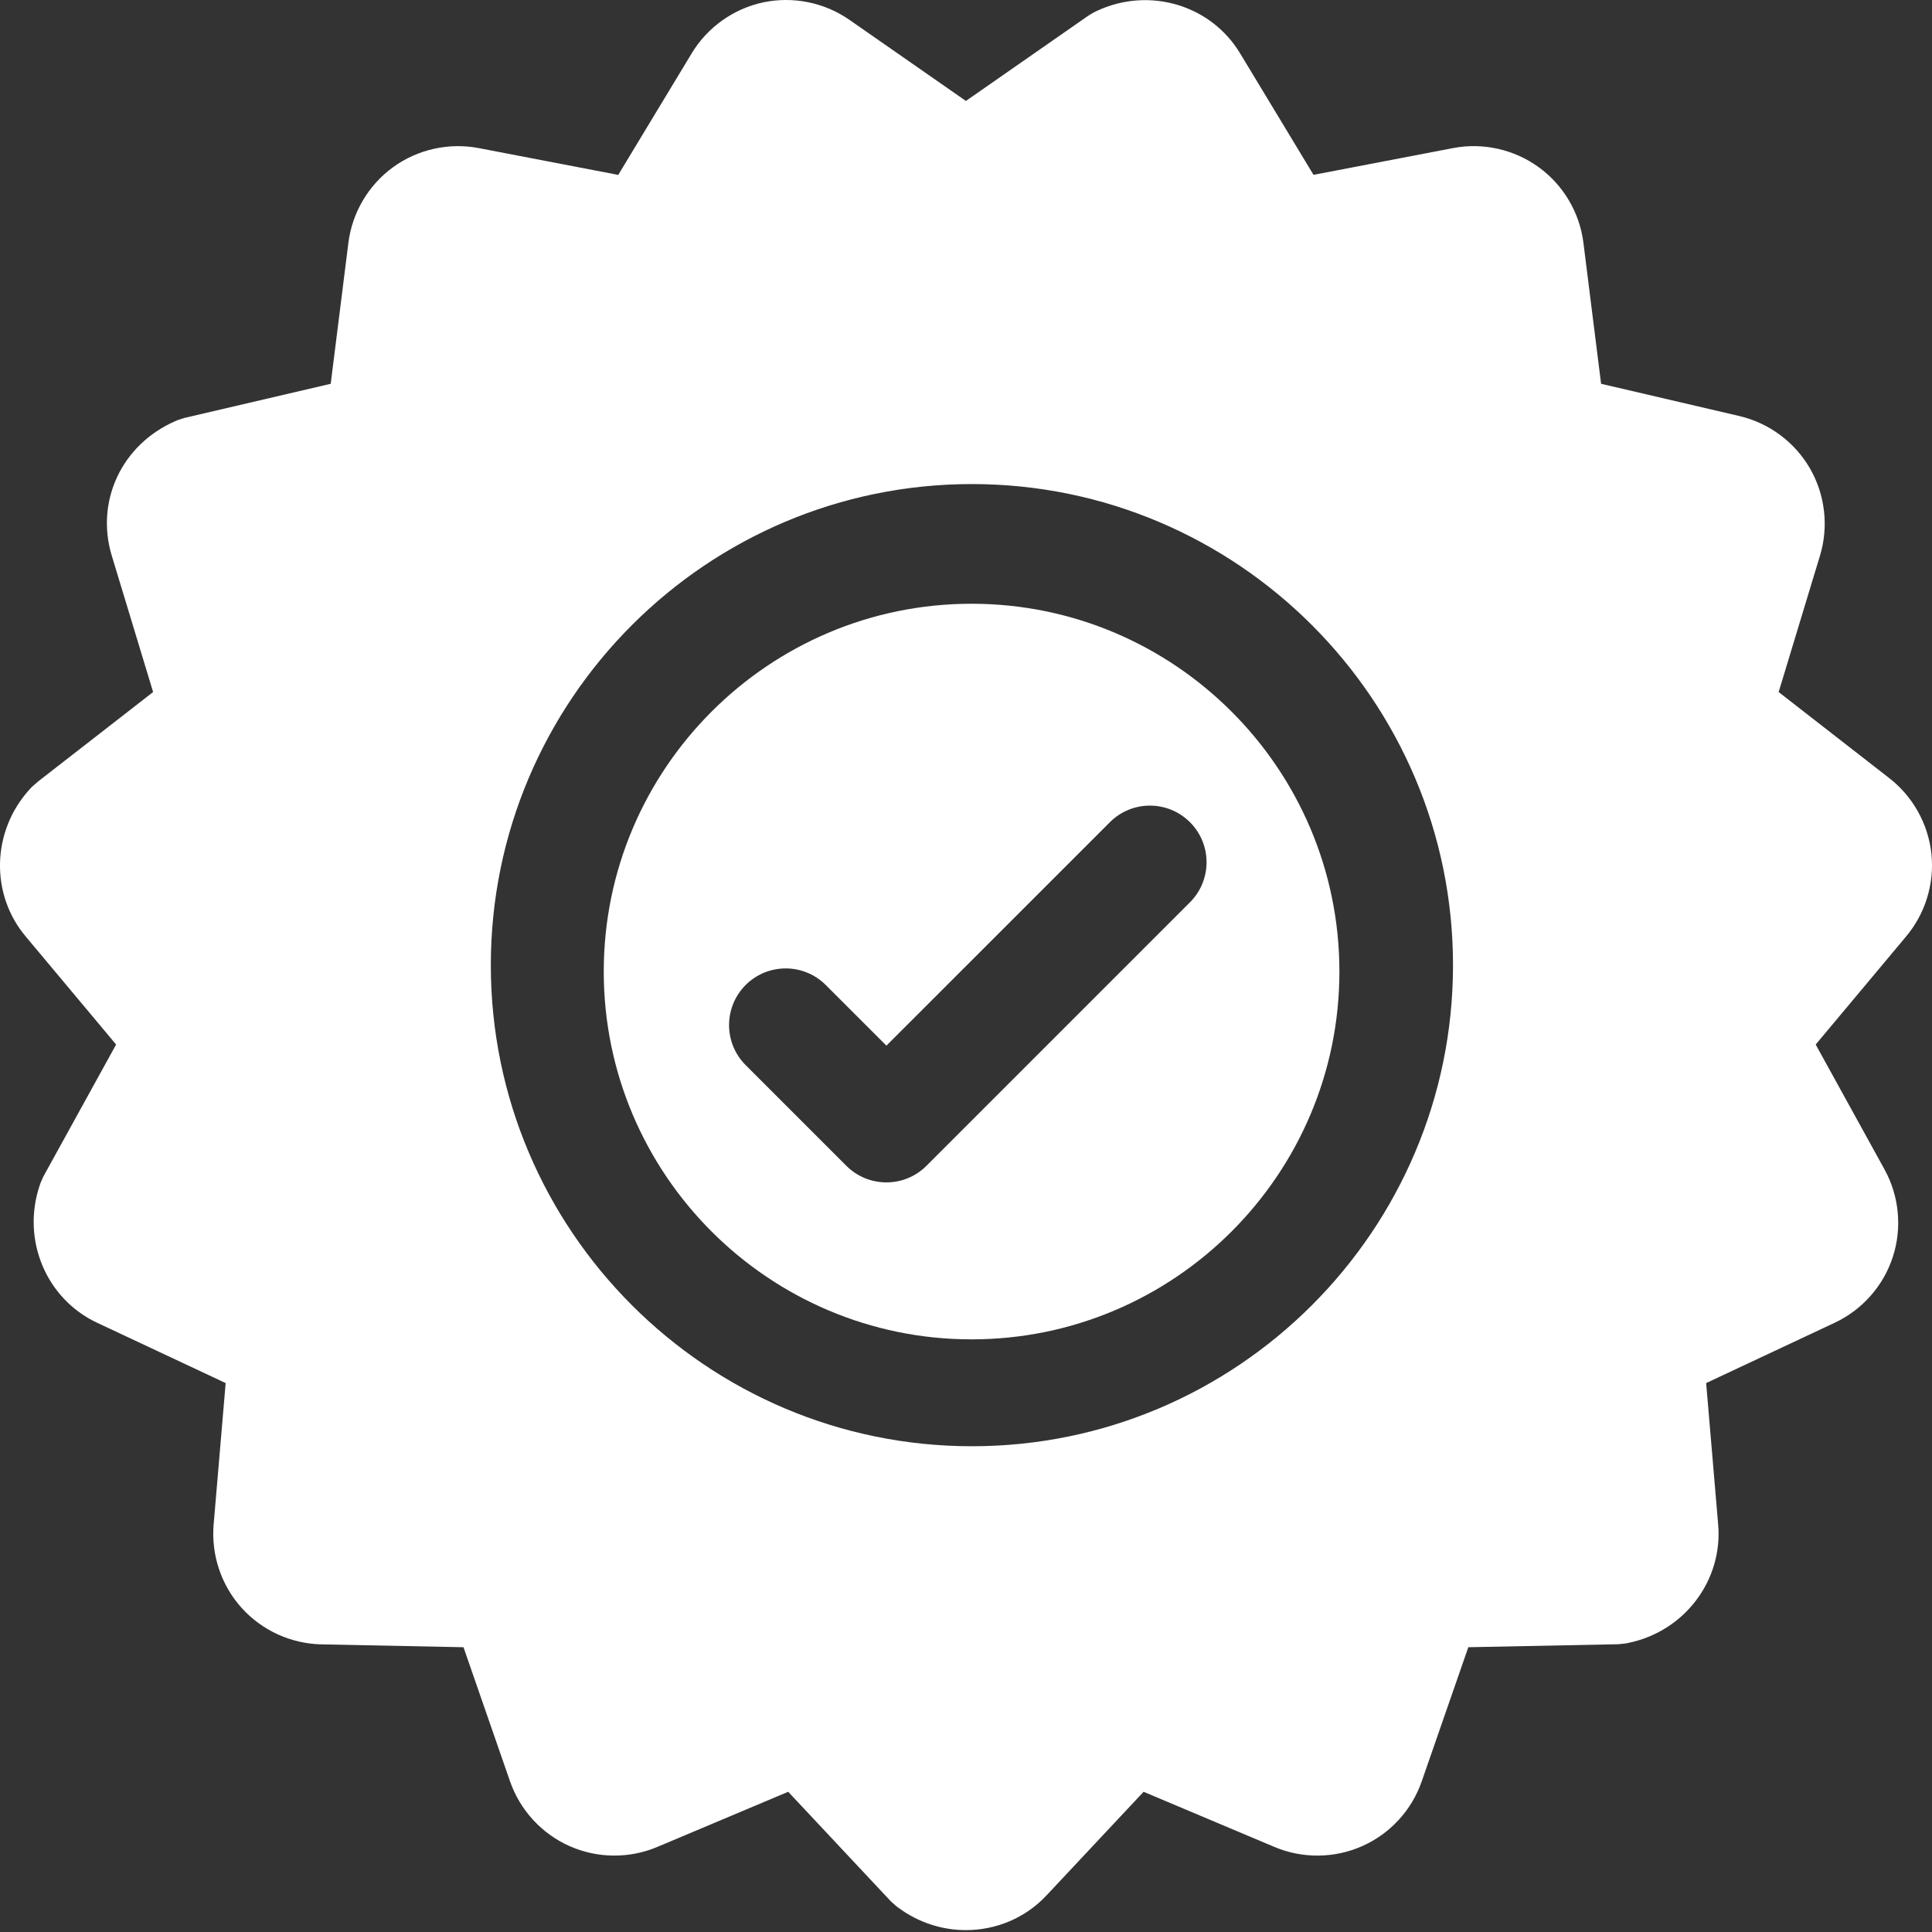 <svg width="40" height="40" viewBox="0 0 40 40" fill="none" xmlns="http://www.w3.org/2000/svg">
<rect x="0" y="0" width="40" height="40" fill="#333333" stroke="none"/>
<path fill-rule="evenodd" clip-rule="evenodd" d="M39.988 17.678V17.678C40.053 18.301 39.857 18.929 39.451 19.404L37.592 21.626L39.017 24.212C39.321 24.764 39.384 25.424 39.189 26.022C38.995 26.622 38.556 27.118 37.986 27.386L35.324 28.635L35.573 31.566C35.671 32.725 34.871 33.779 33.711 34.015L33.658 34.026L33.51 34.042L30.4 34.104L29.435 36.882C29.229 37.477 28.781 37.965 28.205 38.221C27.63 38.477 26.968 38.484 26.388 38.24L23.677 37.097L21.666 39.243C21.222 39.717 20.614 39.961 19.998 39.961C19.512 39.961 19.021 39.809 18.601 39.498L18.558 39.466L18.446 39.367L16.319 37.097L13.608 38.239C13.027 38.484 12.365 38.477 11.79 38.221C11.215 37.965 10.767 37.477 10.56 36.882L9.596 34.104L6.656 34.045C6.026 34.032 5.423 33.757 5.002 33.289C4.581 32.822 4.37 32.193 4.423 31.565L4.672 28.635L2.01 27.386C0.956 26.891 0.444 25.671 0.82 24.548L0.837 24.497L0.897 24.36L2.404 21.626L0.545 19.404C-0.209 18.523 -0.178 17.207 0.619 16.336L0.658 16.294L0.796 16.174L3.17 14.328L2.314 11.504C1.972 10.374 2.523 9.204 3.623 8.722L3.676 8.699L3.818 8.653L6.847 7.946L7.213 5.027C7.291 4.403 7.628 3.832 8.137 3.462C8.646 3.092 9.293 2.948 9.911 3.066L12.8 3.621L14.321 1.104C14.646 0.565 15.187 0.18 15.802 0.049C16.418 -0.081 17.067 0.05 17.584 0.409L19.998 2.09L22.505 0.344C22.569 0.299 22.642 0.257 22.718 0.222C23.797 -0.277 25.069 0.101 25.674 1.103L27.195 3.62L30.084 3.066C30.702 2.947 31.349 3.092 31.859 3.463C32.368 3.832 32.705 4.402 32.783 5.027L33.149 7.946L36.013 8.614C36.626 8.758 37.158 9.152 37.473 9.698C37.788 10.243 37.864 10.902 37.681 11.504L36.825 14.328L39.102 16.1C39.599 16.48 39.922 17.055 39.988 17.678ZM10.162 19.983C10.162 25.475 14.63 29.943 20.122 29.943C25.614 29.943 30.083 25.475 30.083 19.983C30.083 14.49 25.615 10.022 20.122 10.022C14.63 10.022 10.162 14.49 10.162 19.983Z" fill="white"/>
<path fill-rule="evenodd" clip-rule="evenodd" d="M12.5 20.115C12.5 15.916 15.916 12.5 20.115 12.5C24.315 12.5 27.731 15.916 27.731 20.115C27.731 24.314 24.315 27.73 20.115 27.73C15.916 27.73 12.5 24.314 12.5 20.115ZM19.181 24.137L24.637 18.681C25.095 18.223 25.095 17.48 24.637 17.023C24.179 16.565 23.436 16.565 22.979 17.023L18.352 21.649L17.096 20.393C16.638 19.936 15.896 19.936 15.438 20.393C14.98 20.852 14.98 21.594 15.438 22.052L17.523 24.137C17.752 24.366 18.052 24.48 18.352 24.48C18.652 24.48 18.952 24.366 19.181 24.137Z" fill="white"/>
</svg>
